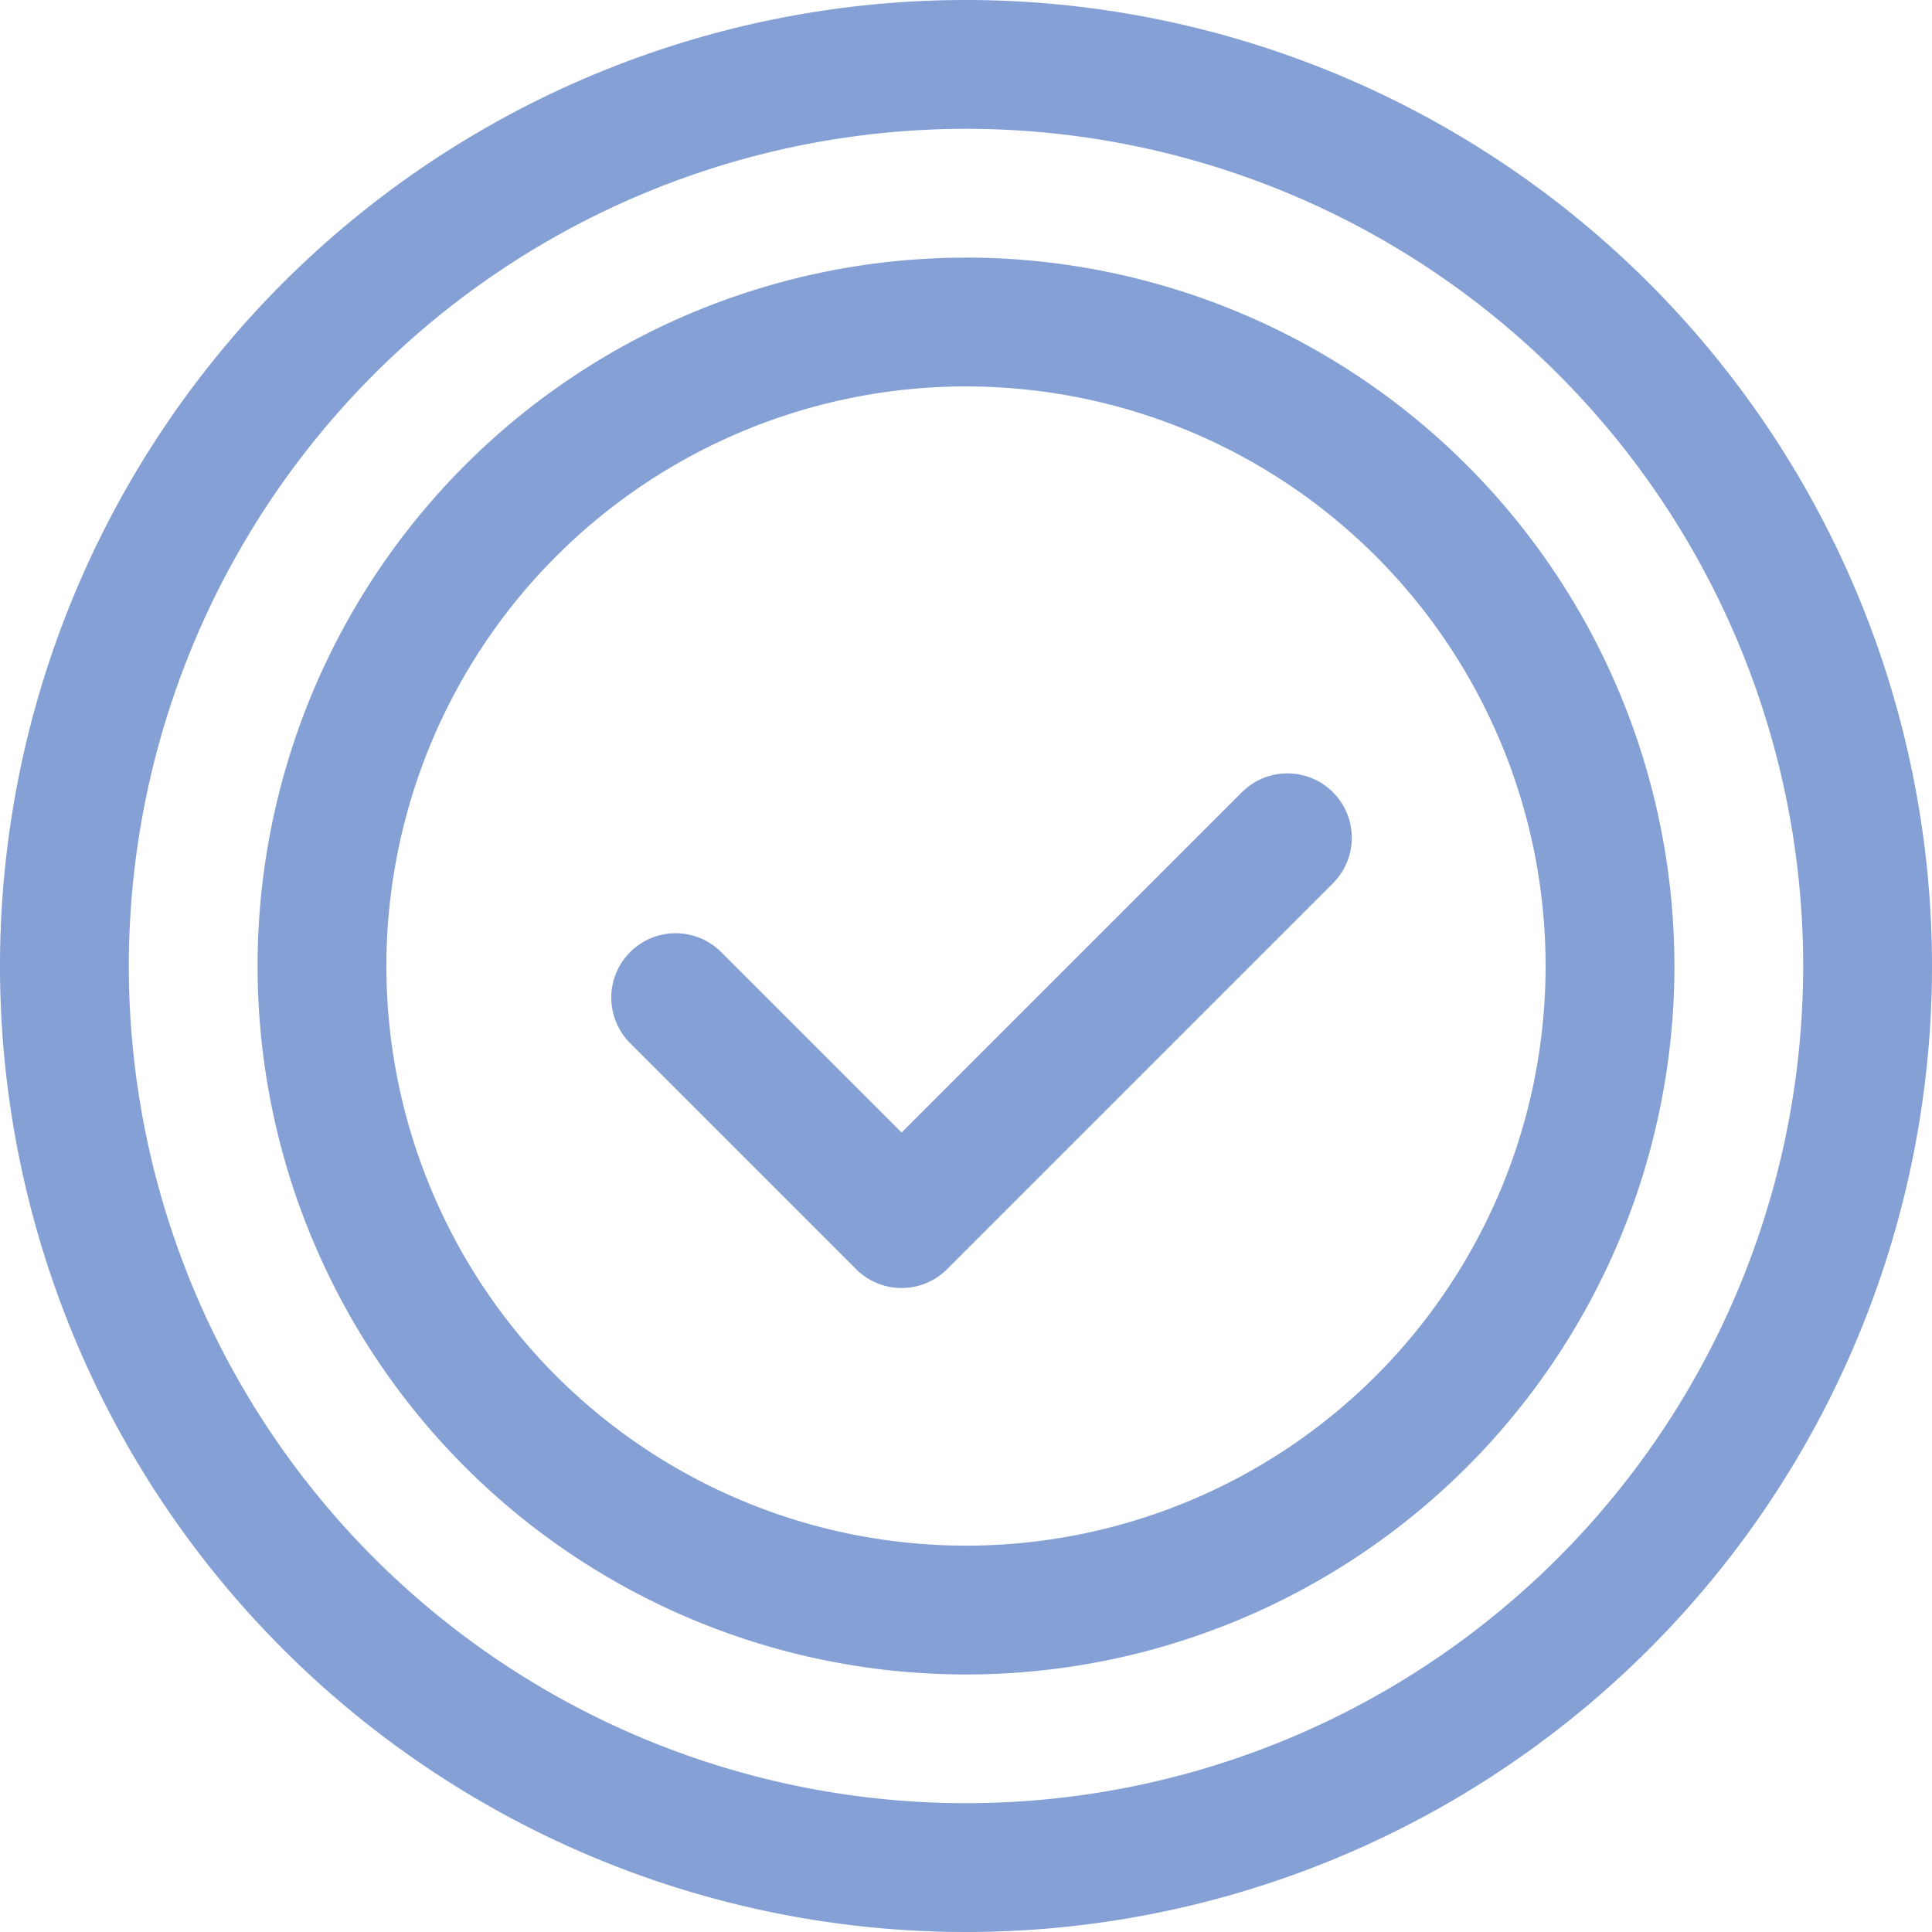 <svg xmlns="http://www.w3.org/2000/svg" width="40" height="40" viewBox="0 0 40 40">
  <path id="noun-approval-6214016" d="M57.5,37.5a20,20,0,1,0,20,20A20.009,20.009,0,0,0,57.5,37.5Zm0,2.667A17.333,17.333,0,1,1,40.167,57.5,17.341,17.341,0,0,1,57.5,40.167Zm0,2.667A14.667,14.667,0,1,0,72.167,57.5,14.674,14.674,0,0,0,57.5,42.833Zm0,2.667a12,12,0,1,1-12,12A12.006,12.006,0,0,1,57.5,45.5ZM50.557,59.109l4.667,4.667a1.332,1.332,0,0,0,1.885,0l8-8a1.333,1.333,0,0,0-1.885-1.885l-7.057,7.057-3.724-3.724a1.333,1.333,0,1,0-1.885,1.885Z" transform="translate(-37.5 -37.5)" fill="#84a0d5" fill-rule="evenodd"/>
</svg>
